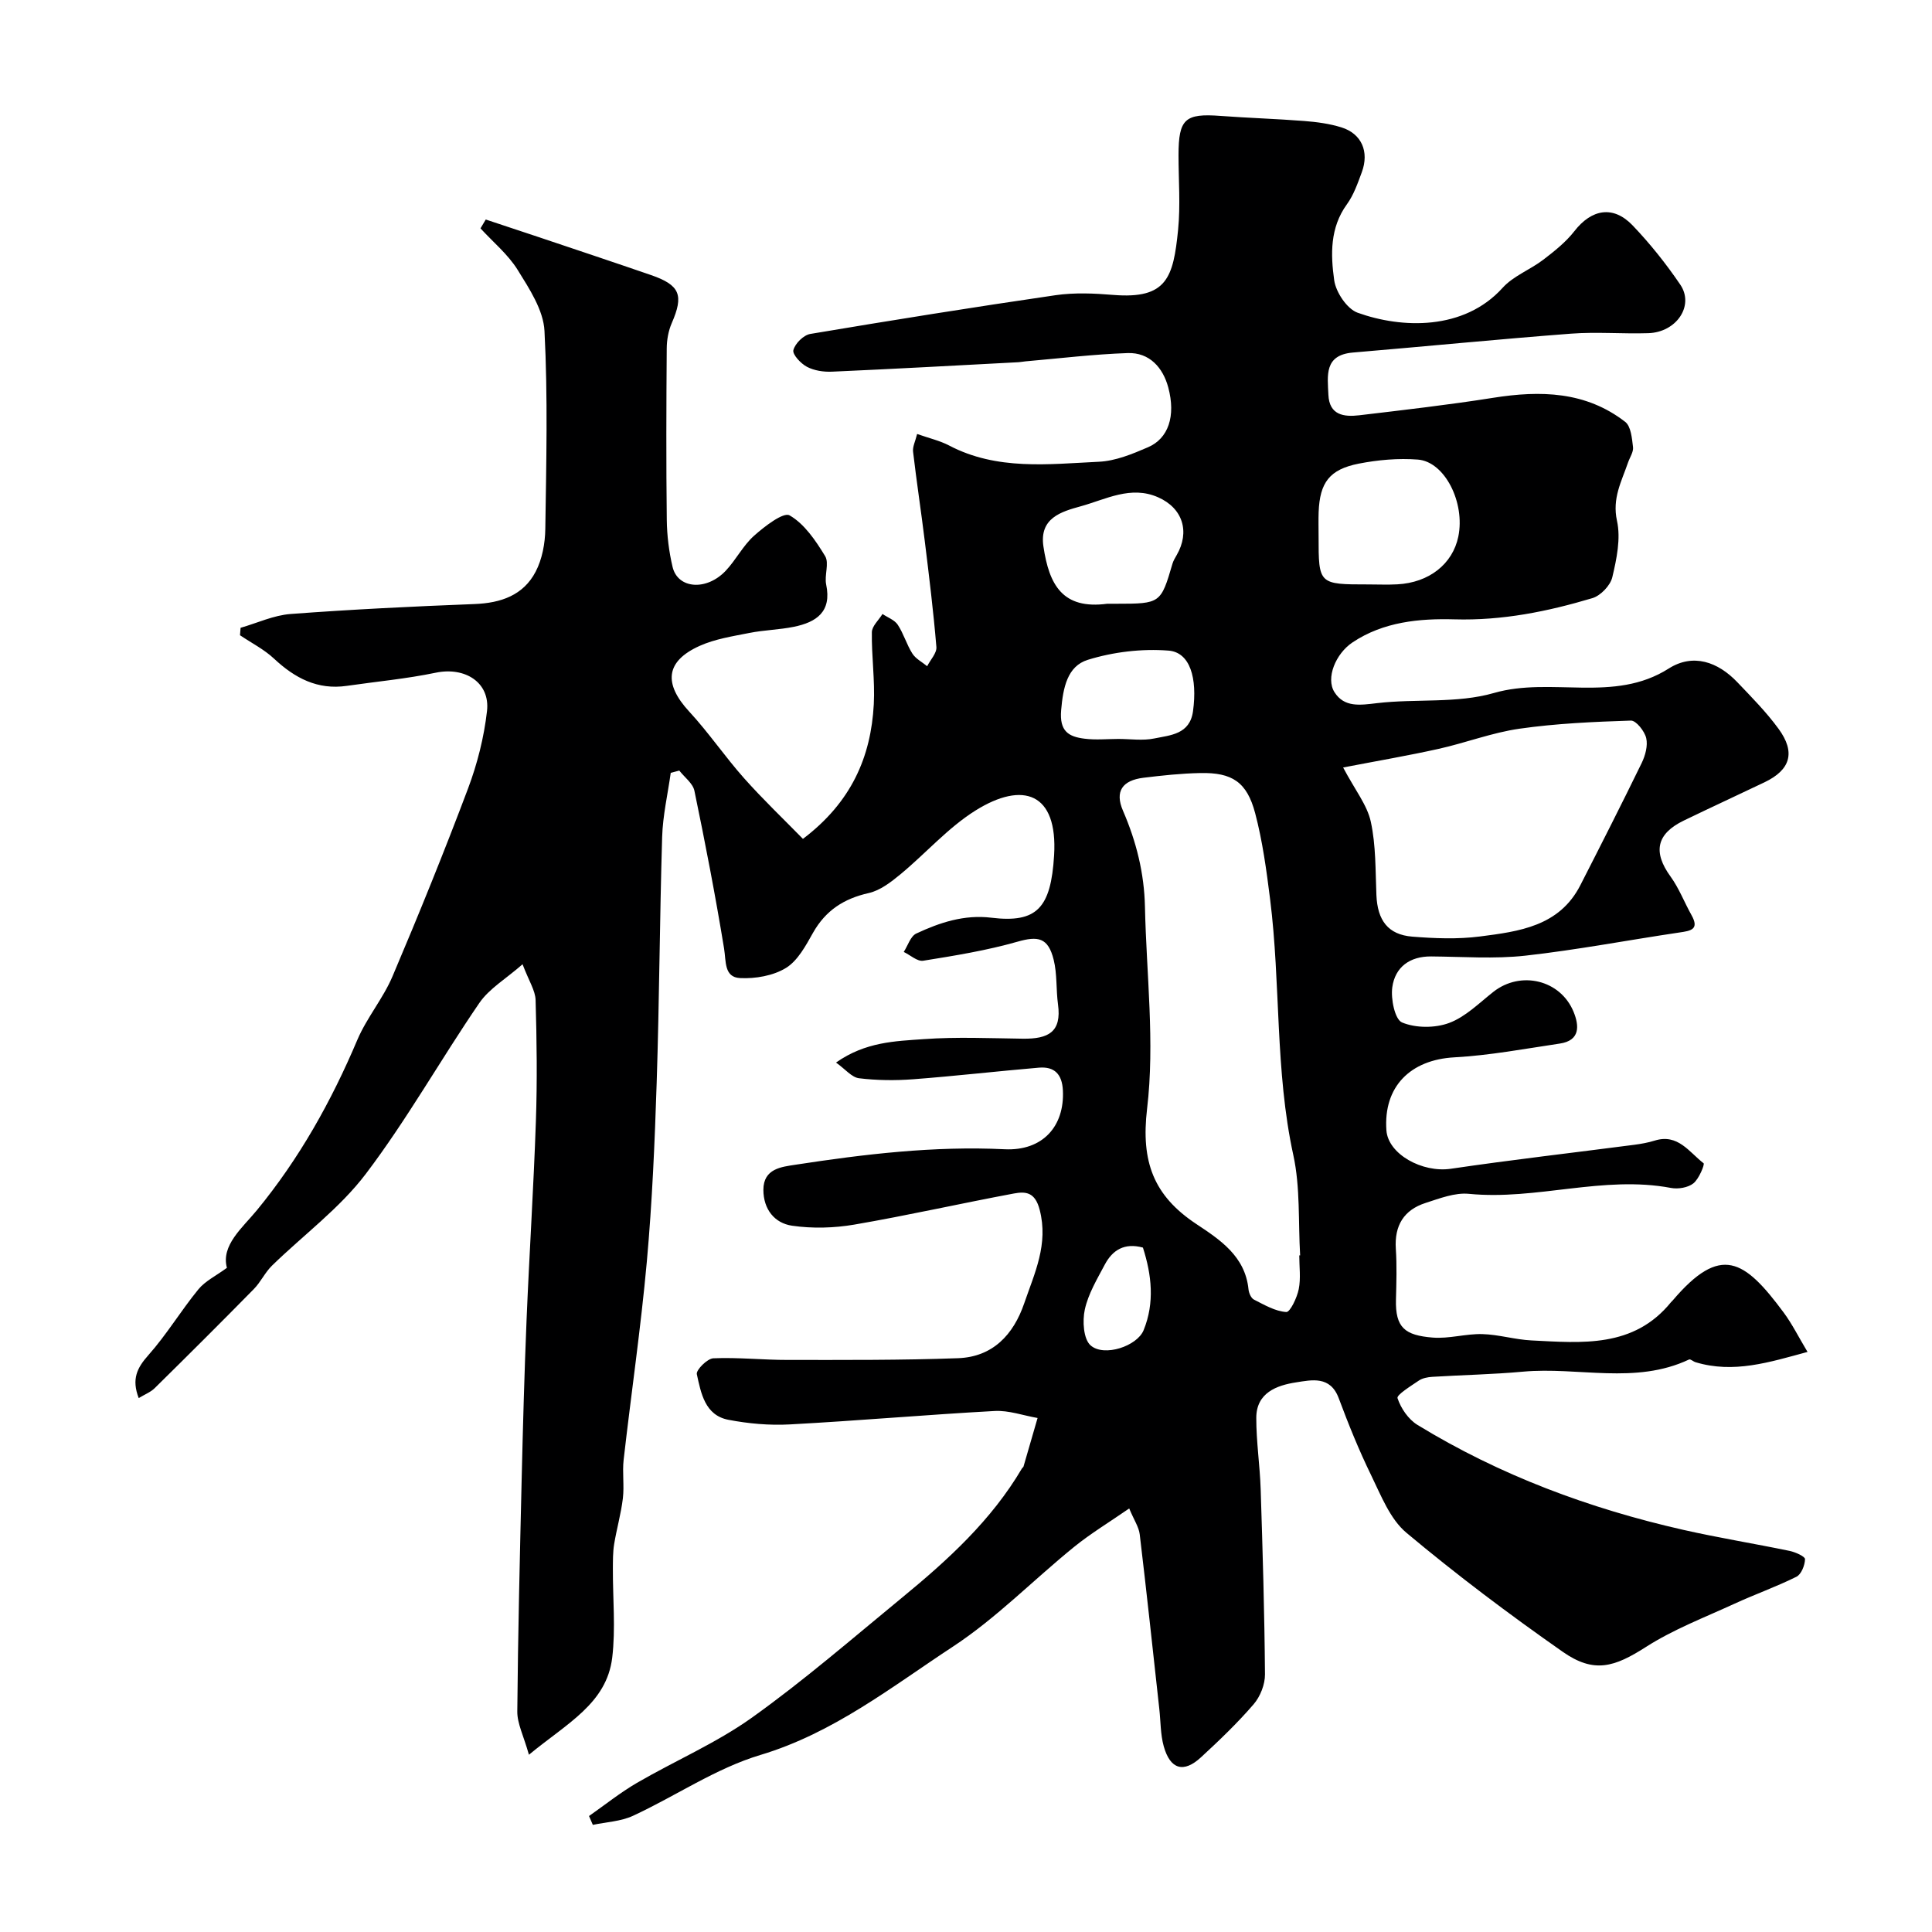 <svg enable-background="new 0 0 400 400" viewBox="0 0 400 400" xmlns="http://www.w3.org/2000/svg"><path d="m109.51 363.3c-1.11-3.95-2.43-6.45-2.41-8.95.14-16.1.53-32.2.91-48.3.26-10.94.56-21.87 1.01-32.8.57-13.71 1.46-27.4 1.93-41.11.29-8.35.18-16.73-.06-25.09-.06-1.98-1.38-3.93-2.7-7.41-3.43 3.01-6.9 5.03-8.95 8.02-8.01 11.69-14.97 24.13-23.51 35.39-5.41 7.14-12.94 12.66-19.43 19-1.45 1.42-2.33 3.4-3.76 4.85-6.77 6.89-13.62 13.71-20.51 20.5-.84.83-2.05 1.29-3.31 2.06-1.51-3.93-.35-6.25 1.99-8.88 3.78-4.25 6.75-9.22 10.36-13.63 1.41-1.73 3.64-2.79 5.91-4.46-1.26-4.66 3.22-8.29 6.21-11.93 8.81-10.72 15.41-22.56 20.79-35.26 1.95-4.59 5.34-8.57 7.29-13.17 5.46-12.85 10.71-25.8 15.63-38.87 1.93-5.13 3.31-10.61 3.93-16.05.67-5.93-4.57-9.2-10.63-7.93-6.06 1.26-12.26 1.83-18.4 2.72-6.06.88-10.76-1.61-15.06-5.63-2.06-1.93-4.68-3.25-7.05-4.85.04-.51.08-1.03.12-1.54 3.45-.99 6.85-2.6 10.36-2.86 12.68-.95 25.39-1.57 38.1-2.06 5.43-.21 10.07-1.81 12.62-6.68 1.37-2.61 1.97-5.89 2.01-8.88.2-13.66.54-27.35-.17-40.98-.22-4.31-3.12-8.72-5.54-12.62-2-3.23-5.1-5.77-7.71-8.62.36-.61.73-1.22 1.09-1.83 3.54 1.17 7.09 2.34 10.63 3.53 7.86 2.64 15.72 5.26 23.56 7.96 6.06 2.09 6.84 4.17 4.31 9.98-.69 1.59-1.02 3.47-1.03 5.21-.09 11.83-.13 23.67.01 35.5.04 3.26.45 6.58 1.2 9.75 1.08 4.55 7.03 5 11.01.78 2.12-2.25 3.57-5.19 5.85-7.23 2.17-1.94 6.09-4.96 7.36-4.23 3.08 1.76 5.41 5.23 7.36 8.43.89 1.46-.18 3.98.22 5.89 1.19 5.66-2.04 7.8-6.68 8.75-3.04.62-6.2.67-9.25 1.28-3.47.69-7.08 1.24-10.26 2.67-7.08 3.18-7.51 7.82-2.16 13.61 4.04 4.37 7.41 9.36 11.37 13.81 3.9 4.38 8.16 8.44 12.17 12.54 9.99-7.56 14.09-16.92 14.67-27.89.26-4.95-.48-9.94-.4-14.9.02-1.27 1.43-2.51 2.2-3.77 1.08.73 2.5 1.23 3.16 2.23 1.22 1.85 1.84 4.1 3.03 5.97.69 1.08 2.02 1.75 3.06 2.61.67-1.33 2.01-2.71 1.91-3.97-.61-7.34-1.51-14.66-2.41-21.97-.76-6.17-1.7-12.31-2.42-18.48-.12-1.02.46-2.11.84-3.66 2.49.88 4.7 1.38 6.63 2.39 9.91 5.2 20.55 3.86 31.01 3.36 3.44-.16 6.94-1.61 10.18-3.01 4.18-1.8 5.78-6.42 4.17-12.4-1.09-4.05-3.87-7.25-8.39-7.09-7.05.24-14.08 1.1-21.12 1.71-.49.04-.98.15-1.47.18-12.87.68-25.73 1.39-38.61 1.96-1.74.08-3.7-.21-5.2-1-1.28-.67-3.05-2.57-2.82-3.46.35-1.37 2.11-3.12 3.5-3.35 16.89-2.84 33.81-5.55 50.76-8.02 3.92-.57 8.01-.39 11.98-.06 11.11.9 12.42-3.61 13.41-13.46.51-5.11.09-10.32.09-15.49.01-7.5 1.34-8.67 8.73-8.11 5.76.43 11.54.6 17.29 1.05 2.59.2 5.23.55 7.7 1.32 4.18 1.3 5.8 5.02 4.23 9.28-.85 2.29-1.68 4.71-3.09 6.65-3.53 4.86-3.37 10.4-2.63 15.71.35 2.49 2.64 5.93 4.84 6.73 9.16 3.3 22.02 3.72 30.03-5.15 2.22-2.46 5.7-3.74 8.41-5.81 2.31-1.77 4.67-3.64 6.44-5.91 3.57-4.59 8.05-5.41 12.08-1.19 3.61 3.78 6.92 7.93 9.86 12.26 2.94 4.34-.79 9.86-6.63 10.04-5.33.17-10.69-.3-15.99.1-15.07 1.15-30.11 2.64-45.17 3.91-5.99.51-5.24 4.79-5.07 8.74.18 4.23 3.21 4.62 6.38 4.25 9.26-1.1 18.53-2.16 27.74-3.62 9.78-1.55 19.17-1.35 27.34 4.99 1.19.93 1.39 3.41 1.61 5.22.12 1.01-.67 2.13-1.04 3.21-1.33 3.89-3.31 7.38-2.28 12.05.81 3.67-.07 7.89-.97 11.68-.4 1.71-2.42 3.82-4.13 4.33-9.28 2.77-18.64 4.67-28.54 4.39-7.2-.2-14.72.48-21.14 4.79-3.46 2.32-5.56 7.37-3.71 10.29 2.04 3.21 5.32 2.68 8.8 2.27 8.05-.95 16.57.1 24.2-2.1 11.92-3.44 24.82 2.16 36.19-5.06 5.04-3.21 10.19-1.41 14.23 2.84 2.96 3.1 6 6.18 8.52 9.63 3.57 4.88 2.47 8.5-2.9 11.07-5.56 2.66-11.17 5.24-16.72 7.93-5.68 2.75-6.42 6.52-2.74 11.59 1.76 2.43 2.85 5.33 4.33 7.97 1.69 3-.15 3.27-2.48 3.61-10.65 1.58-21.24 3.61-31.92 4.8-6.42.71-12.98.21-19.48.16-4.46-.04-7.48 2.22-8.06 6.37-.34 2.41.53 6.68 2.02 7.3 2.83 1.18 6.82 1.19 9.75.1 3.39-1.26 6.22-4.13 9.17-6.45 5.63-4.42 13.86-2.5 16.59 4.14 1.18 2.88 1.4 5.95-2.85 6.58-7.26 1.08-14.52 2.45-21.83 2.85-9.12.5-14.71 6.07-14.07 15.11.35 4.95 7.44 8.83 13.34 7.96 12.62-1.86 25.3-3.31 37.96-4.96 1.44-.19 2.9-.45 4.28-.88 4.77-1.48 7.12 2.41 10.09 4.7.27.21-.95 3.24-2.11 4.16-1.12.89-3.16 1.23-4.64.95-14.03-2.65-27.82 2.6-41.83 1.22-2.91-.29-6.07.95-8.99 1.89-4.48 1.44-6.46 4.67-6.15 9.47.23 3.49.12 7 .03 10.5-.16 5.88 1.87 7.43 7.59 7.9 3.38.28 6.86-.81 10.28-.72 3.4.09 6.76 1.14 10.17 1.31 10.46.52 21.16 1.61 28.9-7.91.1-.13.24-.23.35-.36 9.96-11.7 14.83-8.5 22.99 2.51 1.74 2.35 3.05 5.01 4.93 8.14-7.93 2.15-15.29 4.51-23.19 2.13-.47-.14-1.05-.7-1.34-.56-11.15 5.26-22.95 1.47-34.4 2.52-6.24.57-12.51.68-18.77 1.07-.94.06-2.01.26-2.77.77-1.65 1.12-4.64 2.97-4.42 3.64.69 2.1 2.25 4.39 4.13 5.54 17.07 10.44 35.59 17.32 55.04 21.73 7.3 1.65 14.69 2.84 22.02 4.36 1.19.25 3.2 1.15 3.18 1.71-.03 1.26-.77 3.14-1.78 3.64-4.18 2.08-8.61 3.64-12.86 5.6-6.16 2.83-12.6 5.29-18.27 8.92-6.59 4.22-10.78 5.54-17.25 1.02-11.11-7.77-21.98-15.95-32.37-24.65-3.39-2.84-5.25-7.71-7.3-11.91-2.53-5.18-4.7-10.56-6.72-15.97-1.75-4.67-5.61-3.75-8.8-3.26-4.04.62-8.25 2.16-8.26 7.35-.01 4.93.75 9.86.91 14.8.41 12.76.79 25.53.89 38.3.02 2.09-.98 4.61-2.35 6.2-3.36 3.9-7.11 7.49-10.91 10.99-3.59 3.31-6.36 2.5-7.7-2.29-.69-2.47-.63-5.16-.92-7.75-1.33-12.04-2.61-24.09-4.05-36.11-.18-1.54-1.18-2.97-2.18-5.38-4.15 2.87-7.98 5.18-11.42 7.97-8.42 6.83-16.1 14.74-25.1 20.65-12.7 8.34-24.71 17.88-39.85 22.42-9.21 2.76-17.51 8.49-26.36 12.59-2.52 1.17-5.54 1.29-8.32 1.88-.26-.61-.53-1.22-.79-1.83 3.3-2.31 6.46-4.85 9.93-6.87 7.9-4.59 16.43-8.24 23.81-13.51 10.79-7.71 20.85-16.44 31.11-24.87 9.46-7.77 18.47-15.99 24.78-26.71.08-.14.27-.24.32-.38.98-3.36 1.95-6.71 2.92-10.07-2.96-.51-5.96-1.61-8.88-1.45-14.15.77-28.27 2.02-42.42 2.78-4.22.23-8.57-.16-12.73-.96-4.85-.94-5.66-5.53-6.52-9.44-.19-.86 2.17-3.24 3.42-3.29 5.13-.22 10.28.35 15.43.34 11.74 0 23.5.07 35.23-.36 7.16-.26 11.47-4.83 13.71-11.38 2.14-6.25 5.05-12.21 3.19-19.36-.95-3.66-2.89-3.81-5.33-3.36-11.03 2.06-21.98 4.54-33.04 6.44-4.2.72-8.68.84-12.89.23-3.64-.53-5.93-3.41-5.94-7.42 0-4.42 3.78-4.76 6.6-5.2 14.35-2.2 28.74-3.92 43.35-3.21 7.86.38 12.43-4.74 12.06-12.19-.17-3.35-1.74-4.98-4.99-4.7-8.67.74-17.33 1.74-26.01 2.4-3.72.28-7.52.24-11.21-.21-1.5-.18-2.82-1.86-4.76-3.25 6.11-4.3 12.28-4.43 18.18-4.85 6.8-.49 13.66-.18 20.49-.09 5.33.07 8.06-1.4 7.29-7.09-.42-3.07-.16-6.28-.9-9.26-1.15-4.62-3.25-4.95-7.53-3.72-6.36 1.81-12.95 2.88-19.49 3.93-1.21.19-2.67-1.18-4.02-1.82.85-1.31 1.4-3.25 2.59-3.81 4.87-2.28 9.94-3.96 15.53-3.28 9.45 1.15 12.35-1.98 13.01-12.92.79-12.97-6.45-15.41-16.26-9.28-5.71 3.57-10.31 8.88-15.56 13.22-1.95 1.61-4.2 3.35-6.57 3.88-5.13 1.15-8.9 3.59-11.51 8.2-1.51 2.68-3.16 5.79-5.61 7.3-2.64 1.62-6.33 2.26-9.51 2.1-3.33-.17-2.87-3.45-3.31-6.13-1.79-10.93-3.89-21.81-6.14-32.65-.32-1.54-2.05-2.79-3.13-4.18-.59.16-1.18.31-1.77.47-.62 4.43-1.65 8.84-1.78 13.29-.51 16.93-.58 33.87-1.13 50.8-.4 12.38-.93 24.77-2.04 37.1-1.24 13.7-3.24 27.33-4.8 41.01-.3 2.63.15 5.36-.16 7.99-.38 3.2-1.29 6.33-1.81 9.51-.27 1.66-.25 3.38-.26 5.07-.03 6.15.59 12.38-.14 18.45-1.18 9.48-9.32 13.53-17.24 20.07zm159.49-103.38c.06 0 .12-.01.18-.01-.41-6.93.05-14.05-1.41-20.75-3.82-17.52-2.59-35.4-4.81-53-.75-5.97-1.56-11.99-3.09-17.79-1.71-6.48-4.78-8.46-11.39-8.32-3.93.08-7.86.5-11.77.98-4.32.54-5.95 2.8-4.21 6.82 2.77 6.4 4.4 12.94 4.55 19.89.3 13.96 2.07 28.1.44 41.83-1.3 10.98 1.37 17.98 10.15 23.82 4.93 3.27 10.16 6.68 10.85 13.56.08.76.53 1.82 1.13 2.12 2.15 1.09 4.4 2.42 6.69 2.57.79.05 2.23-2.97 2.58-4.74.45-2.25.11-4.65.11-6.98zm9.08-101.02c2.48 4.69 4.98 7.77 5.73 11.23 1.07 4.91.95 10.1 1.16 15.18.22 5.23 2.39 8.2 7.42 8.61 4.64.37 9.4.56 14-.03 8.09-1.04 16.45-2.09 20.8-10.61 4.29-8.4 8.57-16.82 12.7-25.3.75-1.55 1.31-3.59.94-5.17-.34-1.43-2.09-3.65-3.17-3.62-7.7.25-15.44.59-23.06 1.68-5.68.81-11.15 2.93-16.78 4.18-6.25 1.39-12.58 2.47-19.74 3.85zm-5.08-47.89c0 9.99 0 9.99 10.31 9.99 2 0 4 .09 5.99-.02 6.58-.35 11.46-4.21 12.63-9.89 1.44-7.01-2.78-15.51-8.39-15.94-4.04-.31-8.23.06-12.22.84-6.08 1.2-8.07 3.92-8.31 10.03-.06 1.66-.01 3.32-.01 4.99zm-43.76 13.99h1.99c9.02 0 9.12-.09 11.52-8.3.18-.61.53-1.18.85-1.74 2.81-4.84 1.3-9.74-3.82-12-5.65-2.5-10.83.43-16.02 1.86-4.02 1.11-8.61 2.42-7.73 8.32 1.18 7.95 3.96 13.09 13.21 11.86zm2.29 27.99c2.49 0 5.07.4 7.46-.1 3.34-.69 7.35-.84 8.01-5.64.94-6.91-.63-12.21-5.08-12.55-5.52-.43-11.41.27-16.7 1.91-4.26 1.32-5.12 5.78-5.52 10.41-.38 4.39 1.54 5.51 4.86 5.92 2.29.29 4.65.06 6.97.05zm5.1 105.31c-3.83-1.05-6.31.52-7.9 3.53-1.59 3-3.42 6.04-4.13 9.29-.52 2.37-.29 6.14 1.21 7.44 2.79 2.43 9.61.15 10.96-3.15 2.33-5.71 1.66-11.49-.14-17.11z" fill="#000001"/></svg>